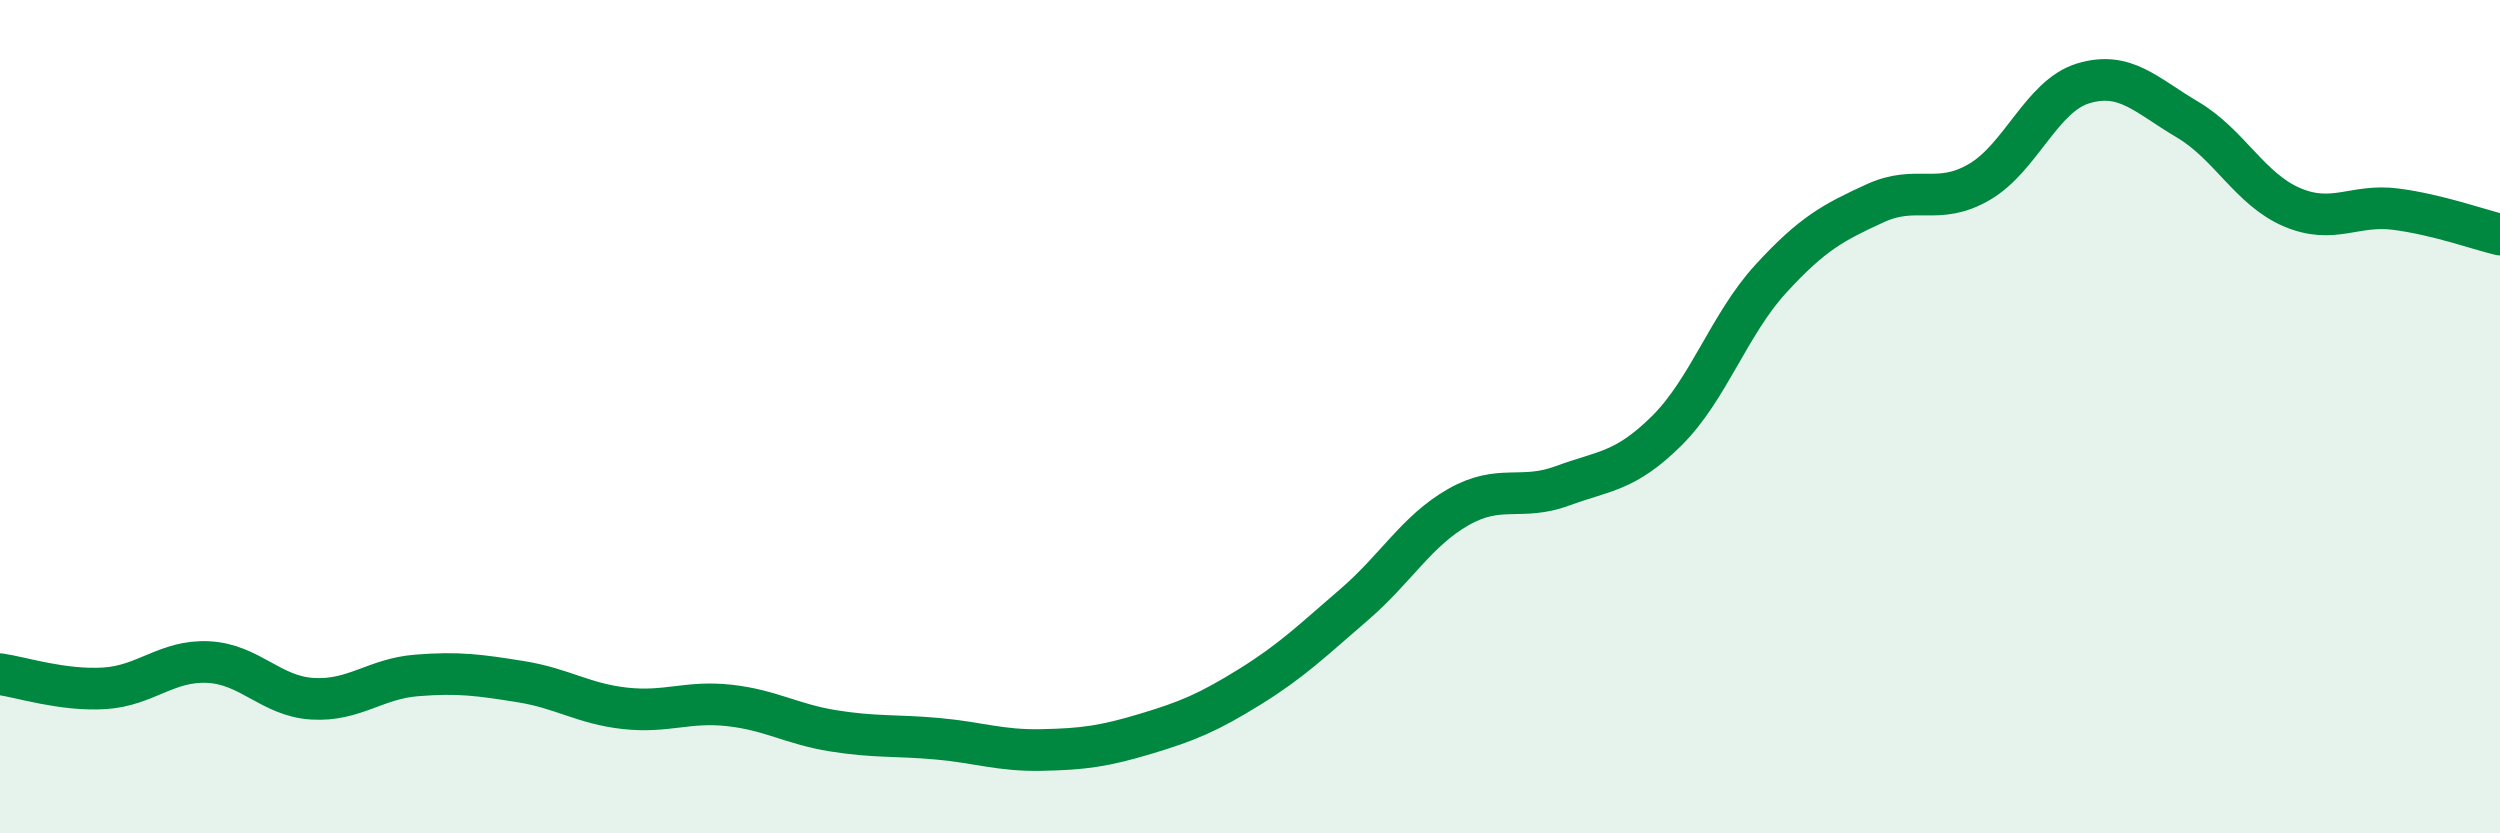 
    <svg width="60" height="20" viewBox="0 0 60 20" xmlns="http://www.w3.org/2000/svg">
      <path
        d="M 0,16.18 C 0.5,16.25 1.5,16.58 2.5,16.52 C 3.5,16.46 4,15.84 5,15.89 C 6,15.94 6.5,16.71 7.5,16.77 C 8.5,16.83 9,16.29 10,16.21 C 11,16.13 11.5,16.2 12.5,16.36 C 13.5,16.52 14,16.89 15,17 C 16,17.11 16.5,16.82 17.5,16.93 C 18.5,17.04 19,17.38 20,17.54 C 21,17.7 21.5,17.64 22.5,17.73 C 23.5,17.82 24,18.02 25,18 C 26,17.98 26.5,17.91 27.5,17.61 C 28.5,17.31 29,17.1 30,16.48 C 31,15.86 31.5,15.37 32.5,14.51 C 33.5,13.65 34,12.74 35,12.17 C 36,11.6 36.5,12.03 37.5,11.66 C 38.5,11.29 39,11.33 40,10.34 C 41,9.35 41.5,7.78 42.5,6.69 C 43.5,5.6 44,5.34 45,4.88 C 46,4.42 46.5,4.95 47.5,4.37 C 48.5,3.79 49,2.3 50,2 C 51,1.7 51.5,2.28 52.5,2.87 C 53.5,3.46 54,4.54 55,4.97 C 56,5.4 56.5,4.89 57.5,5.02 C 58.5,5.15 59.5,5.51 60,5.63L60 20L0 20Z"
        fill="#008740"
        opacity="0.1"
        stroke-linecap="round"
        stroke-linejoin="round"
      />
      <path
        d="M 0,16.18 C 0.5,16.25 1.5,16.58 2.5,16.52 C 3.5,16.46 4,15.84 5,15.89 C 6,15.94 6.5,16.71 7.5,16.77 C 8.5,16.83 9,16.29 10,16.21 C 11,16.13 11.5,16.2 12.5,16.36 C 13.5,16.52 14,16.89 15,17 C 16,17.11 16.5,16.82 17.5,16.93 C 18.5,17.04 19,17.38 20,17.54 C 21,17.7 21.5,17.64 22.5,17.73 C 23.5,17.82 24,18.02 25,18 C 26,17.98 26.5,17.91 27.5,17.61 C 28.5,17.31 29,17.1 30,16.48 C 31,15.86 31.5,15.37 32.5,14.51 C 33.5,13.65 34,12.74 35,12.17 C 36,11.6 36.5,12.03 37.5,11.66 C 38.5,11.29 39,11.33 40,10.34 C 41,9.35 41.5,7.78 42.5,6.69 C 43.5,5.6 44,5.34 45,4.88 C 46,4.42 46.5,4.95 47.5,4.37 C 48.5,3.79 49,2.3 50,2 C 51,1.7 51.5,2.28 52.5,2.87 C 53.5,3.46 54,4.54 55,4.97 C 56,5.4 56.5,4.89 57.5,5.02 C 58.5,5.15 59.5,5.51 60,5.63"
        stroke="#008740"
        stroke-width="1"
        fill="none"
        stroke-linecap="round"
        stroke-linejoin="round"
      />
    </svg>
  